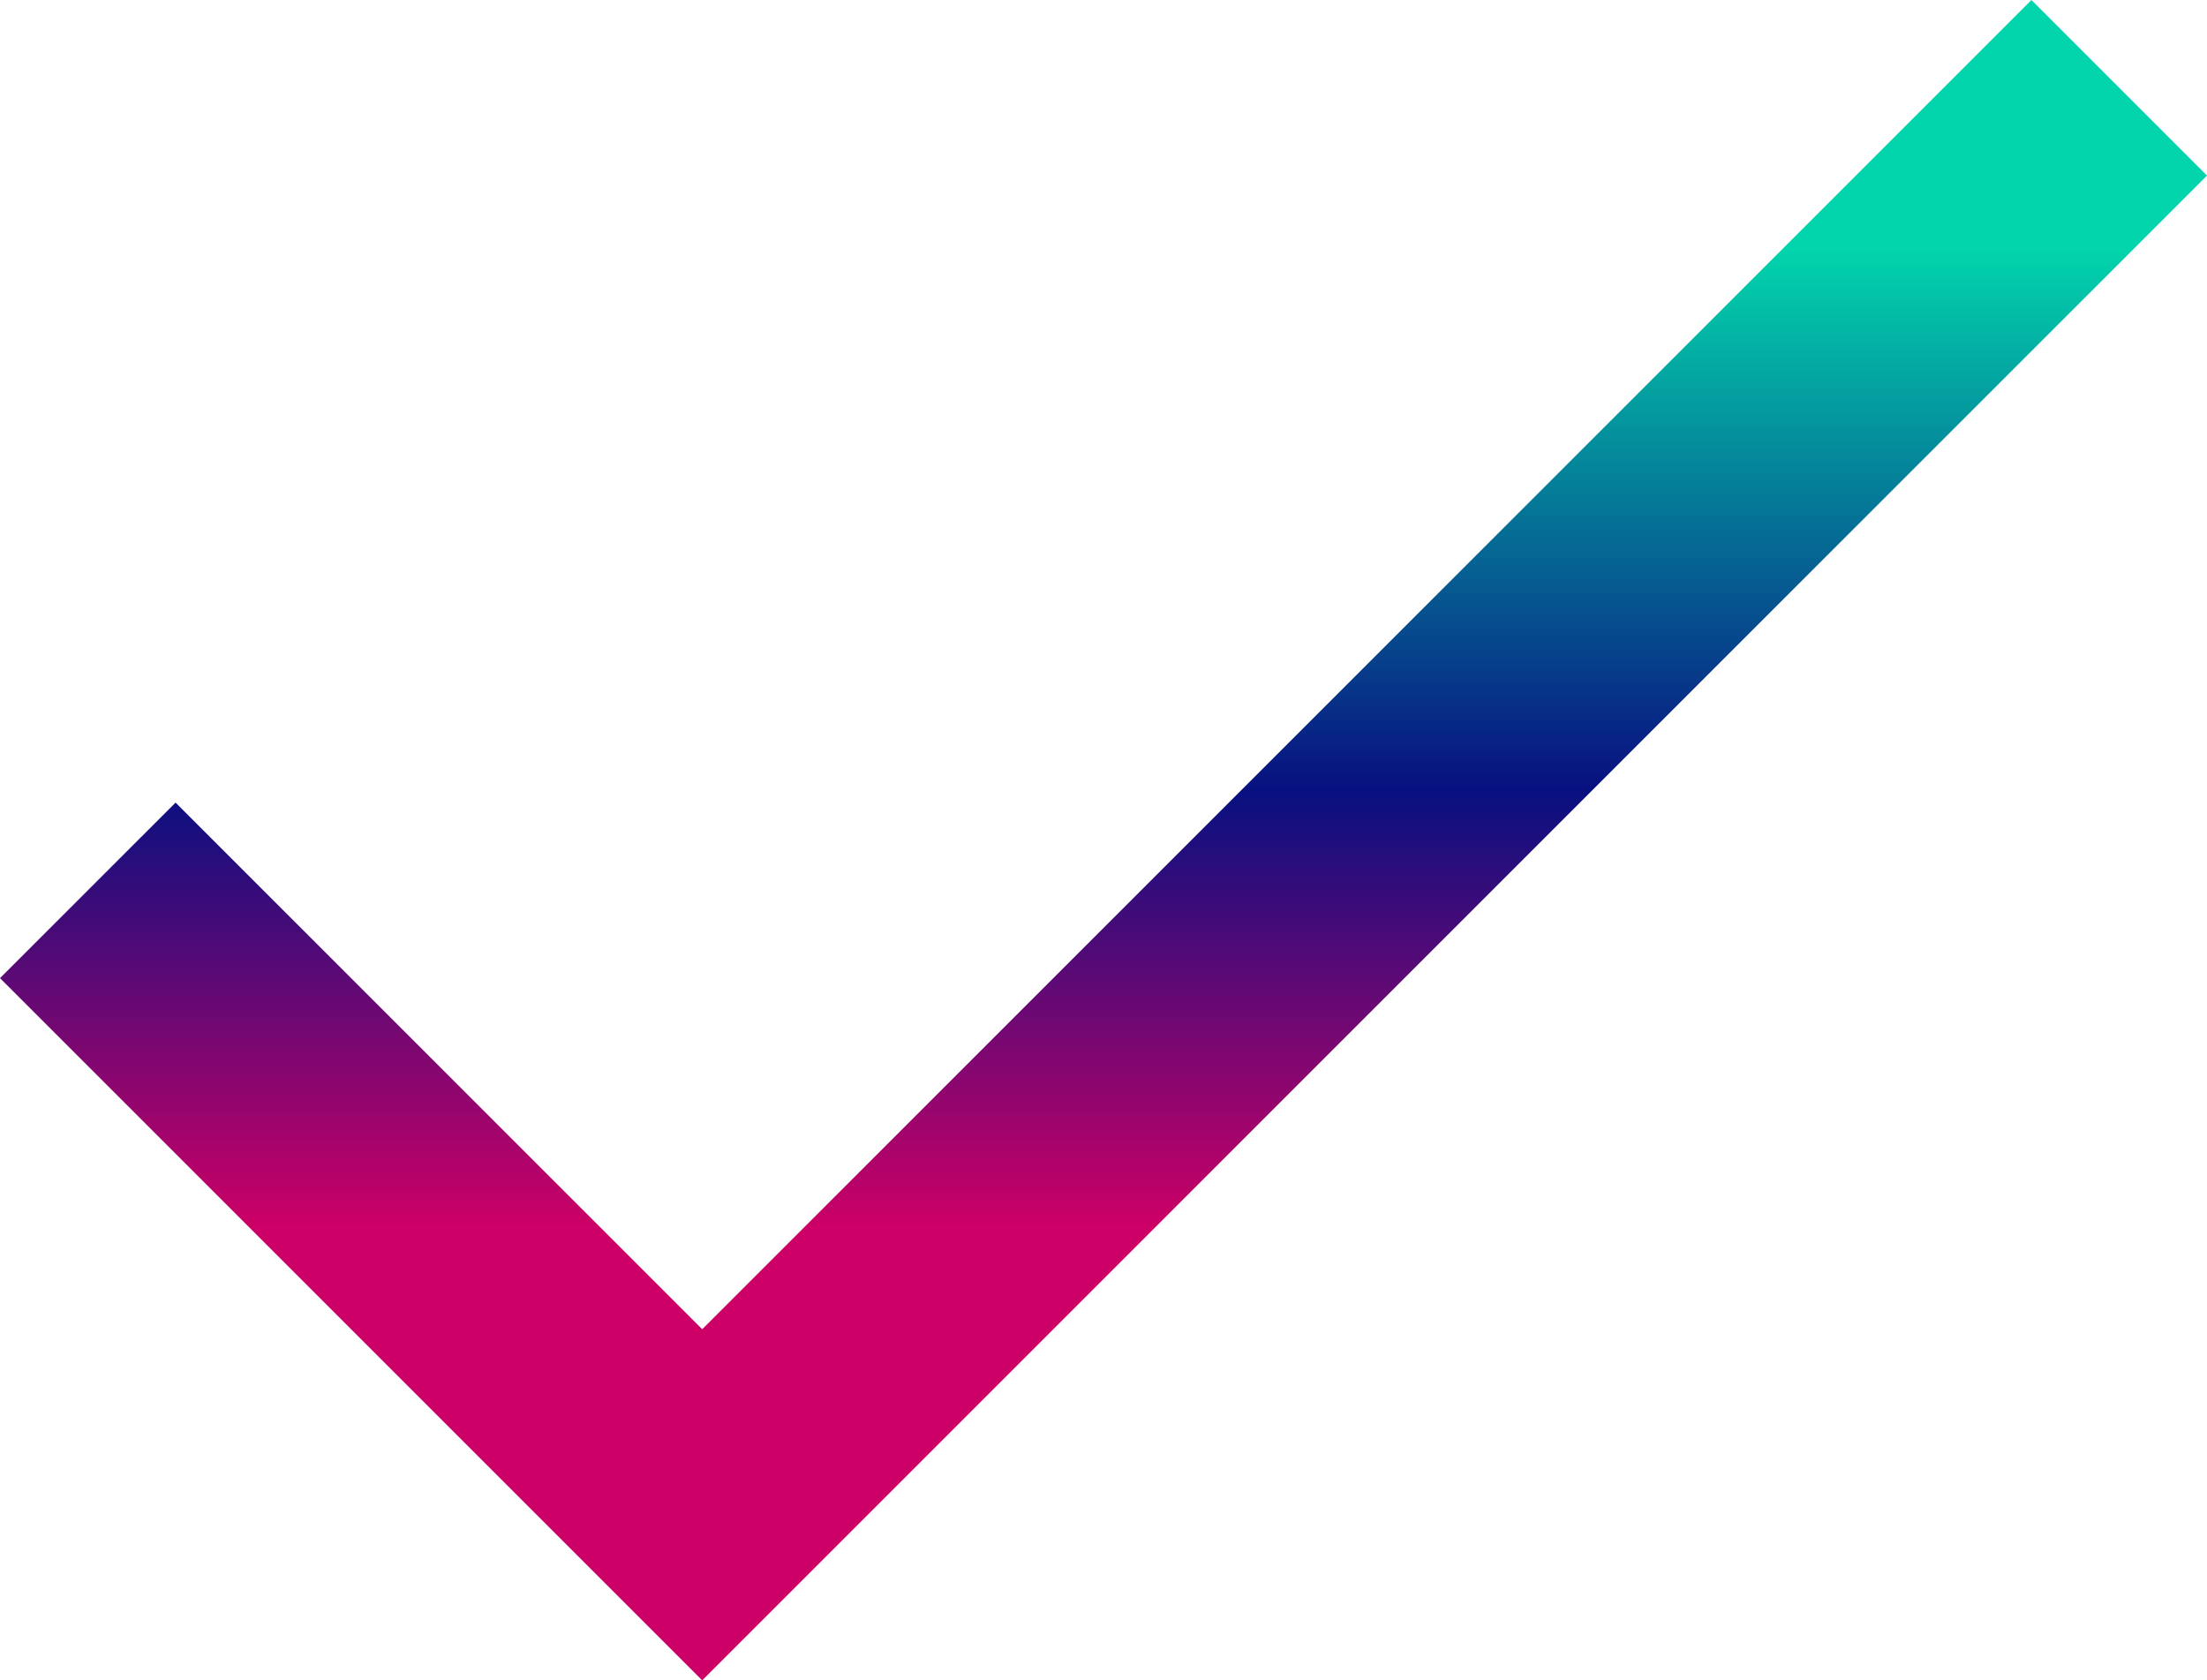 <svg xmlns="http://www.w3.org/2000/svg" width="36.166" height="27.535" viewBox="0 0 36.166 27.535">
    <defs>
        <linearGradient id="prefix__linear-gradient" x1=".5" x2=".5" y2="1" gradientUnits="objectBoundingBox">
            <stop offset="0" stop-color="#02d5ac"/>
            <stop offset=".151" stop-color="#02d5ac"/>
            <stop offset=".471" stop-color="#081080"/>
            <stop offset=".727" stop-color="#c06"/>
            <stop offset="1" stop-color="#c06"/>
        </linearGradient>
    </defs>
    <path id="prefix__Icon_material-done" fill="url(#prefix__linear-gradient)" d="M16.607 30.182l-8.63-8.63L5.1 24.428l11.507 11.507 24.659-24.658L38.389 8.4z" data-name="Icon material-done" transform="translate(-5.1 -8.4)"/>
</svg>
